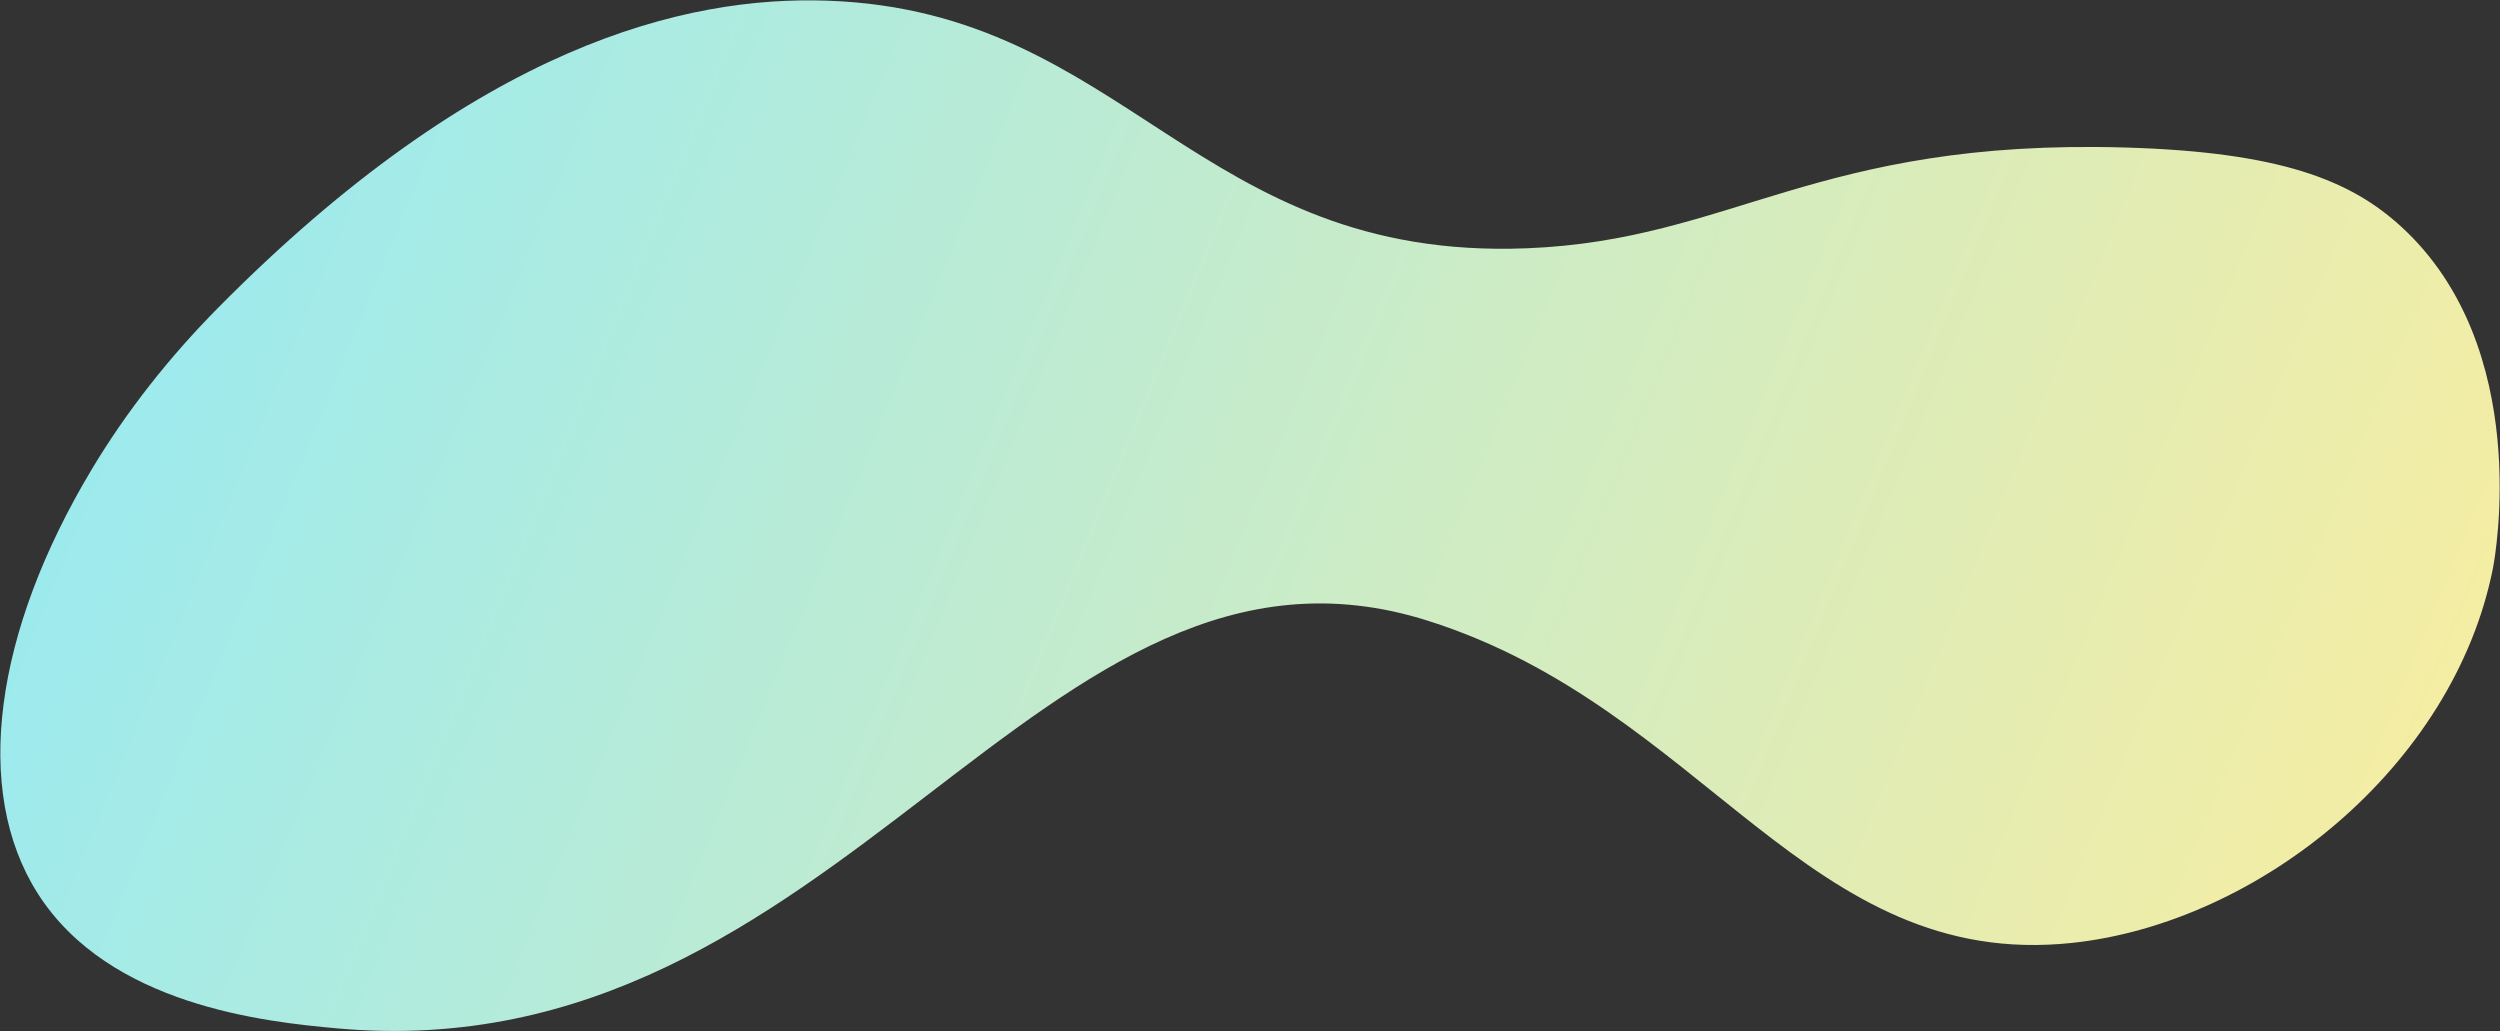 <svg width="1178" height="486" viewBox="0 0 1178 486" fill="none" xmlns="http://www.w3.org/2000/svg">
<rect x="0" y="0" width="1178" height="486" fill="#333333" stroke="none"/>
<path d="M43.102 221.356C59.702 193.656 79.842 168.226 102.542 145.266C225.502 20.896 323.102 -2.034 390.022 0.326C530.732 5.286 564.102 123.086 719.372 116.996C816.222 113.196 855.602 65.326 1001.23 69.506C1074.63 71.616 1107.59 85.006 1131.32 106.676C1193.81 163.746 1175.61 263.046 1174.68 267.736C1156.16 361.066 1064.4 434.886 976.452 444.286C851.682 457.616 803.472 333.896 672.912 292.516C489.492 234.376 397.892 506.186 158.752 484.556C125.012 481.506 51.452 473.836 17.822 421.056C-13.148 372.466 -2.598 297.656 43.112 221.366L43.102 221.356Z" fill="url(#paint0_linear_280_123)"/>
<defs>
<linearGradient id="paint0_linear_280_123" x1="0.151" y1="0.168" x2="1177.85" y2="485.785" gradientUnits="userSpaceOnUse">
<stop stop-color="#93EAF6"/>
<stop offset="1" stop-color="#FBED9E"/>
</linearGradient>
</defs>
</svg>
